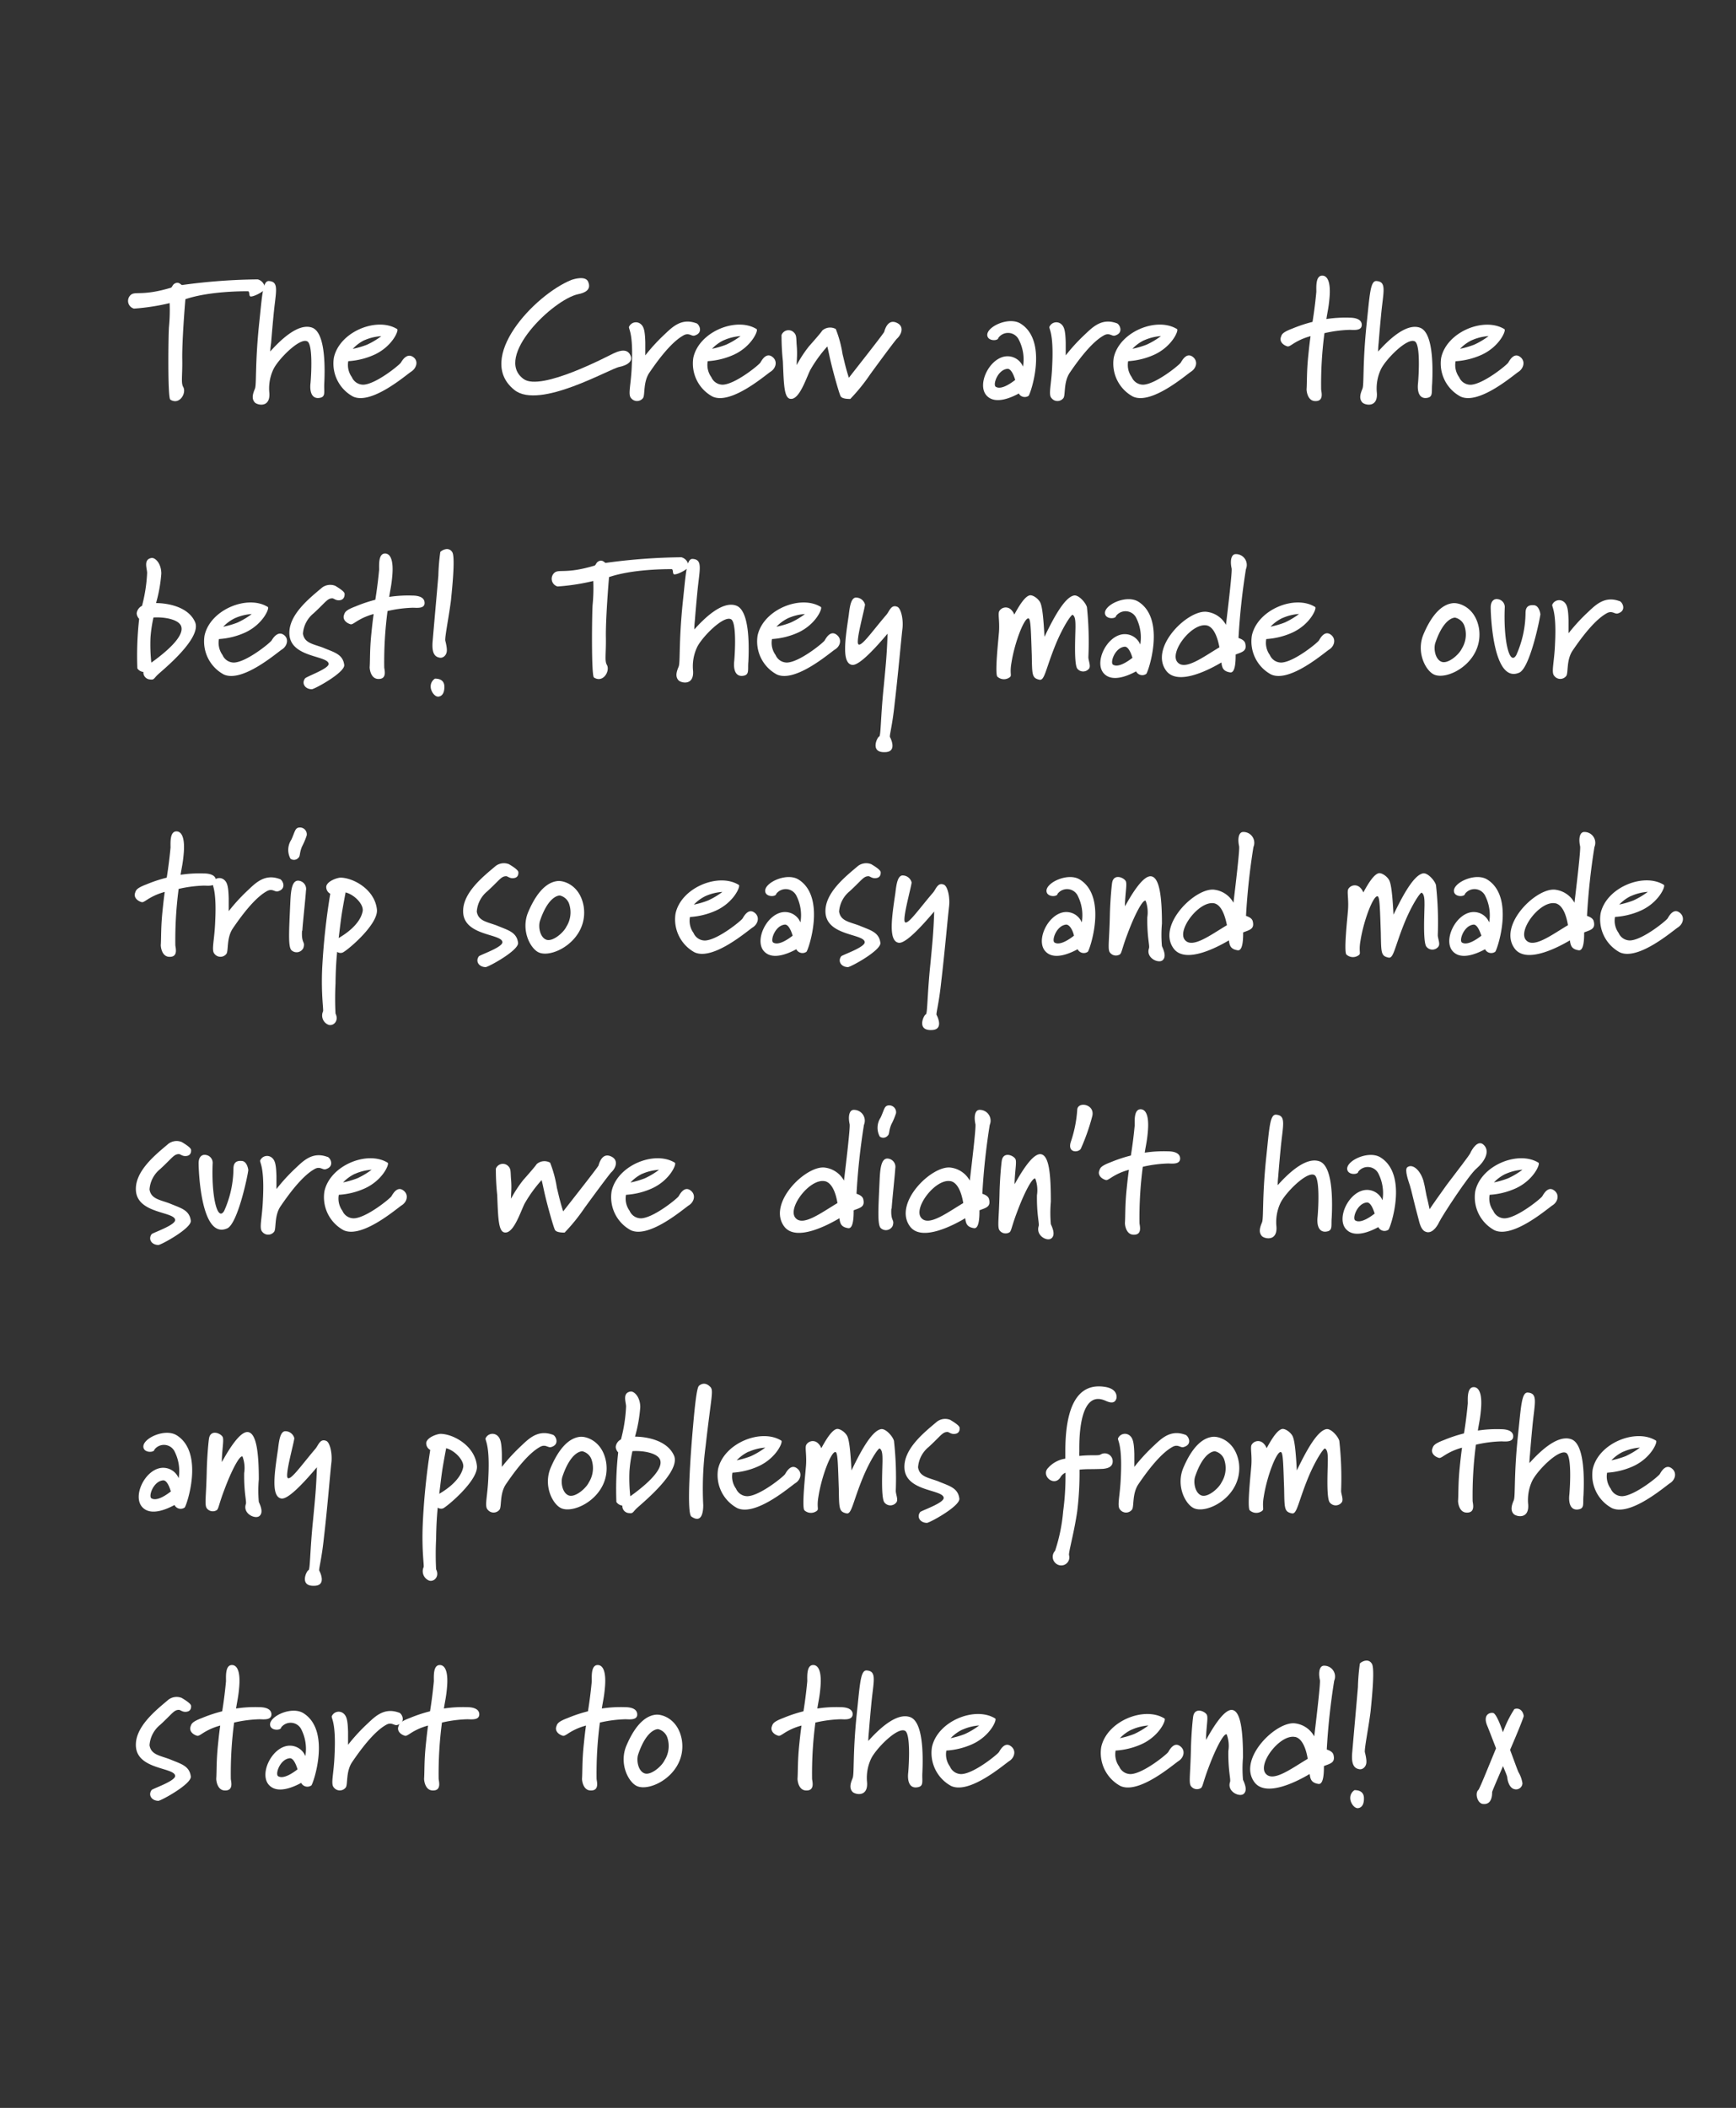 <svg id="Layer_1" data-name="Layer 1" xmlns="http://www.w3.org/2000/svg" viewBox="0 0 231.28 280.67"><rect x="0" y="0" width="231.28" height="280.67" fill="#333333" stroke="none"/><defs><style>.cls-1{fill:#fff;}</style></defs><title>HomePage_Quote_AboveAwesomeUnleashedCrewArtboard 1</title><path class="cls-1" d="M33.42,39.48c-.33,0-.09-.73-.42-.7-.75,0-5.17,0-8.3,1.06-.09,1-.46,5.72-.42,8s-.2,3.17.15,3.72c.42.84-.55,2.42-1.74,1.65-.37-.24-.26-8.65-.18-9.66a22.78,22.78,0,0,0,.09-3.19,28.85,28.85,0,0,1-4.75.73,1.06,1.06,0,0,1-.37-1.87c.62-.44,1.56.2,5.26-.9.26-.07.2-.53.79-.66.4-.07.64.33.73.29a78.9,78.9,0,0,1,10.08-.75,1.28,1.28,0,0,1,.95,1.23C35.29,38.73,33.94,39.48,33.42,39.48Z"/><path class="cls-1" d="M42.37,53c-1,0-1.1-1.17-1-2,.11-1.28.31-5.13-.42-5.54-1-.57-3.94,2.42-4.55,3.76a6,6,0,0,0-.53,2.95c.24,2.16-1.52,1.8-1.91,1.43-.51-.53-.24-1.25,0-1.83s0-3.17.55-8.54c.42-3.89.48-5.83,1.3-5.81,1.45.09.92,1.39.62,4.69-.11,1.14-.22,2.4-.31,3.56A11.27,11.27,0,0,0,36,46.8c1.17-1.3,3.67-3.87,5.59-3.17,1.67.62,1.74,4.77,1.61,7.46C43.14,52.28,43.47,52.94,42.37,53Z"/><path class="cls-1" d="M54.82,49.46c-.57.33-5.28,4.51-7.79,3.34a5,5,0,0,1-2.55-5.17c.75-3.48,5.76-5.48,8.43-3.81.26.15-.64,2.33-3.08,3.43a9.92,9.92,0,0,1-3.43.84,2.76,2.76,0,0,0,.48,2.13,1.64,1.64,0,0,0,1.54,1c1.67-.07,4.82-2.64,5-2.95S54.2,47,55,47.51,55.5,49,54.82,49.46Zm-6.29-4.16A5.37,5.37,0,0,0,47,46.45a11.34,11.34,0,0,0,1.89-.55,10.19,10.19,0,0,0,1.91-1.14A6.57,6.57,0,0,0,48.53,45.31Z"/><path class="cls-1" d="M82.54,48.85c-1.21.18-10.67,5.74-14,3.08-5.3-4.2,2.68-12.67,7.57-14.65.35-.13,1.89-.59,2.24.22.51,1.14-.55,1.52-1.32,1.67-3.34.7-11.29,8.38-7.28,11.29,2.33,1.72,11.46-3.17,12-3.41.4-.18,1.69-.81,2.2.18C84.65,48.47,82.54,48.85,82.54,48.85Z"/><path class="cls-1" d="M92.5,44.69c-.42.09-.75-.46-1.5,0-1.36.77-2.95,2.66-4.53,5-.81,1.28-.51,2.93-.81,3.32a1,1,0,0,1-1.58,0c-.46-.48,0-1.76.09-4.33.24-4.75-.57-4.91-.33-5.24a1,1,0,0,1,1.58-.24c.37.35.51.9.55,2.4,0,.79,0,1.21,0,1.72a24.69,24.69,0,0,1,2.38-2.62c1.08-1,2.31-2.42,4.38-1.67C93.12,43.08,93.8,44.34,92.5,44.69Z"/><path class="cls-1" d="M102.71,49.46c-.57.33-5.28,4.51-7.79,3.34a5,5,0,0,1-2.55-5.17c.75-3.48,5.76-5.48,8.43-3.81.26.15-.64,2.33-3.08,3.43a9.92,9.92,0,0,1-3.43.84,2.76,2.76,0,0,0,.48,2.13,1.64,1.64,0,0,0,1.54,1c1.67-.07,4.82-2.64,5-2.95s.75-1.34,1.54-.79S103.39,49,102.71,49.46Zm-6.29-4.16a5.37,5.37,0,0,0-1.56,1.14,11.34,11.34,0,0,0,1.89-.55,10.19,10.19,0,0,0,1.91-1.14A6.57,6.57,0,0,0,96.42,45.31Z"/><path class="cls-1" d="M119.48,45.11c-.18.18-1.69,2.18-3.56,4.75a24.6,24.6,0,0,1-2.64,3.26c-.26,0-1.08,0-1.28-.35s-1-3.21-1.36-4.77c-.13-.55-.26-1.23-.42-1.87a17.82,17.82,0,0,0-2.29,3.17c-.57,1.19-1.43,3.85-2.55,3.81-.92,0-.95-1.8-1.08-5a32.75,32.75,0,0,1-.18-3.5,1,1,0,0,1,1.54-.44c.51.42.4.77.48,1.8.11,1.28,0,1.78,0,2.64a16.49,16.49,0,0,1,1.63-2.49c.84-.95,1.61-1.83,1.78-2.11a1.57,1.57,0,0,1,1.8-.2,15.73,15.73,0,0,1,.9,3.34c.24.95.37,1.67.84,3.15,1.17-1.5,4.66-5.92,4.71-6.12.13-.46.55-1.74,1.69-1.19C120.47,43.44,120.16,44.49,119.48,45.11Z"/><path class="cls-1" d="M135.89,52.61a.78.78,0,0,1-.15-.22c-.88.48-3.1,1.54-4.27.31-1.36-1.41.26-4.91,2.44-5.24a2.23,2.23,0,0,1,2.38,1.36,5.74,5.74,0,0,0-.59-3.65A1.59,1.59,0,0,0,133,45c0,.4-1.41.48-1.47-.37-.07-1.14,2.88-2.51,4.44-1.54,3.76,2.35,1.28,9.48,1.06,9.62A.92.92,0,0,1,135.89,52.61Zm-1.67-3.5c-1.32.11-2,2.18-1.54,2.4.75.44,2.09-.55,2.57-.92C135.12,50.13,134.74,49.07,134.21,49.11Z"/><path class="cls-1" d="M148.51,44.69c-.42.09-.75-.46-1.5,0-1.36.77-2.95,2.66-4.53,5-.81,1.28-.51,2.93-.81,3.32a1,1,0,0,1-1.58,0c-.46-.48,0-1.76.09-4.33.24-4.75-.57-4.91-.33-5.24a1,1,0,0,1,1.58-.24c.37.35.51.9.55,2.4,0,.79,0,1.21,0,1.72a24.69,24.69,0,0,1,2.38-2.62c1.08-1,2.31-2.42,4.38-1.67C149.13,43.08,149.81,44.34,148.51,44.69Z"/><path class="cls-1" d="M158.72,49.46c-.57.33-5.28,4.51-7.79,3.34a5,5,0,0,1-2.55-5.17c.75-3.48,5.76-5.48,8.43-3.81.26.15-.64,2.33-3.08,3.43a9.92,9.92,0,0,1-3.43.84,2.76,2.76,0,0,0,.48,2.13,1.64,1.64,0,0,0,1.54,1c1.67-.07,4.82-2.64,5-2.95s.75-1.34,1.54-.79S159.4,49,158.72,49.46Zm-6.29-4.16a5.37,5.37,0,0,0-1.56,1.14,11.34,11.34,0,0,0,1.89-.55,10.19,10.19,0,0,0,1.91-1.14A6.57,6.57,0,0,0,152.43,45.31Z"/><path class="cls-1" d="M179.82,43.92a16.93,16.93,0,0,0-3.37.44,51.79,51.79,0,0,0-.44,7.48c0,.29.46,1.65-.86,1.56-.92-.07-1.08-1.25-1.08-1.56.07-1,0-2.35.24-4.62.13-1.3.2-1.8.29-2.46a8.34,8.34,0,0,0-1.34.48c-1.1.51-1.43.95-1.74.88-.62-.18-1.06-.66-.88-1.21.13-.37.15-.64,1.56-1.17a18.88,18.88,0,0,1,2.66-.88c.09-.53.33-2.07.51-4,0-.64-.11-2.16.79-2.16.62,0,1.19.7.95,3.12-.11,1.19-.24,1.61-.4,2.66a16.62,16.62,0,0,1,3.1-.18c.59,0,1.54.13,1.61.88C181.49,44.1,180.32,43.92,179.82,43.92Z"/><path class="cls-1" d="M189.92,53c-1,0-1.1-1.17-1-2,.11-1.28.31-5.13-.42-5.54-1-.57-3.94,2.42-4.55,3.76a6,6,0,0,0-.53,2.95c.24,2.16-1.52,1.8-1.91,1.43-.51-.53-.24-1.25,0-1.83s0-3.17.55-8.54c.42-3.89.48-5.83,1.3-5.81,1.45.09.92,1.39.62,4.69-.11,1.14-.22,2.4-.31,3.56a11.27,11.27,0,0,0-.07,1.14c1.17-1.3,3.67-3.87,5.59-3.17,1.67.62,1.74,4.77,1.61,7.46C190.69,52.28,191,52.94,189.92,53Z"/><path class="cls-1" d="M202.37,49.46c-.57.33-5.28,4.51-7.79,3.34A5,5,0,0,1,192,47.64c.75-3.48,5.76-5.48,8.43-3.81.26.15-.64,2.33-3.08,3.43a9.92,9.92,0,0,1-3.43.84,2.76,2.76,0,0,0,.48,2.13,1.64,1.64,0,0,0,1.54,1c1.67-.07,4.82-2.64,5-2.95s.75-1.34,1.54-.79S203,49,202.37,49.46Zm-6.29-4.16a5.37,5.37,0,0,0-1.56,1.14,11.34,11.34,0,0,0,1.89-.55,10.19,10.19,0,0,0,1.91-1.14A6.57,6.57,0,0,0,196.07,45.31Z"/><path class="cls-1" d="M21,89.85c-.51.48-.46.7-1,.62a.94.94,0,0,1-.9-1A1.09,1.09,0,0,1,18.3,89a44,44,0,0,1,.24-6.6,1.18,1.18,0,0,1-.33-.73,1.27,1.27,0,0,1,.71-1,20.54,20.54,0,0,0,.68-4.38c0-.59-.55-1.85.64-2,.51,0,1.25.79,1.25,2.09a19.59,19.59,0,0,1-.7,3.92c1.14,0,4.2.31,5.19,2.51S21.45,89.39,21,89.85Zm-.55-7.64a17.9,17.9,0,0,0-.4,2.68,22.21,22.21,0,0,0,.11,3.34c1.23-.88,4.64-3.43,3.94-4.93C23.69,82.44,21.82,82.13,20.46,82.22Z"/><path class="cls-1" d="M37.59,86.46c-.57.33-5.28,4.51-7.79,3.34a5,5,0,0,1-2.55-5.17c.75-3.48,5.76-5.48,8.43-3.81.26.15-.64,2.33-3.08,3.43a9.92,9.92,0,0,1-3.43.84,2.76,2.76,0,0,0,.48,2.13,1.64,1.64,0,0,0,1.54,1c1.67-.07,4.82-2.64,5-2.95S37,84,37.77,84.51,38.28,86,37.59,86.46ZM31.3,82.31a5.37,5.37,0,0,0-1.56,1.14,11.34,11.34,0,0,0,1.89-.55,10.19,10.19,0,0,0,1.91-1.14A6.57,6.57,0,0,0,31.3,82.31Z"/><path class="cls-1" d="M45.12,79.93c-.42,0-.66-.26-.84-.26-.68,0-.88.51-2.51,2a3.84,3.84,0,0,0-1.41,2.71c.2,1.25,1.34,1.36,2.66,1.85,1.47.62,2.66.86,2.84,2.31.11,1-3.89,3.19-4.31,3.23-.92,0-1.41-.79-.9-1.45C41,90,43.91,89,43.78,88.36c-.18-1.08-4.88-.81-5.21-3.74-.29-2.68,2.71-5,4.31-6.36A1.81,1.81,0,0,1,44.66,78c.33.2,1.23.73,1.25,1.06S45.82,79.93,45.12,79.93Z"/><path class="cls-1" d="M55,80.92a16.93,16.93,0,0,0-3.37.44,51.79,51.79,0,0,0-.44,7.48c0,.29.46,1.65-.86,1.56-.92-.07-1.08-1.25-1.08-1.56.07-1,0-2.35.24-4.62.13-1.3.2-1.8.29-2.46a8.34,8.34,0,0,0-1.34.48c-1.1.51-1.43.95-1.74.88-.62-.18-1.06-.66-.88-1.21.13-.37.15-.64,1.56-1.17A18.88,18.88,0,0,1,50,79.86c.09-.53.33-2.07.51-4,0-.64-.11-2.16.79-2.16.62,0,1.19.7.95,3.12-.11,1.19-.24,1.61-.4,2.66a16.62,16.62,0,0,1,3.1-.18c.59,0,1.54.13,1.61.88C56.67,81.1,55.5,80.92,55,80.92Z"/><path class="cls-1" d="M58.38,92.76c-.53,0-1-.79-1-1.3a1.21,1.21,0,0,1,.57-1.1c1,0,1.23.55,1.25,1S59.15,92.69,58.38,92.76Zm1.72-13c-.24,2.07-.88,5.17-.77,5.57s.22,1,.2,1.28c0,.62-.51,1.08-1,.95-.7-.13-1-.75-.9-2.09.31-3.63.46-5.19.77-8.82a27.64,27.64,0,0,1,.26-3.15c.22-.26,1.12-.73,1.58,0C60.58,73.95,60.43,76.54,60.1,79.73Z"/><path class="cls-1" d="M89.86,76.48c-.33,0-.09-.73-.42-.7-.75,0-5.17,0-8.3,1.06-.09,1-.46,5.72-.42,8s-.2,3.17.15,3.72c.42.84-.55,2.42-1.74,1.65-.37-.24-.26-8.65-.18-9.66a22.78,22.78,0,0,0,.09-3.19,28.85,28.85,0,0,1-4.75.73,1.06,1.06,0,0,1-.37-1.87c.62-.44,1.56.2,5.26-.9.26-.07.2-.53.79-.66.4-.07.64.33.73.29a78.9,78.9,0,0,1,10.08-.75,1.28,1.28,0,0,1,.95,1.23C91.73,75.73,90.39,76.48,89.86,76.48Z"/><path class="cls-1" d="M98.82,90c-1,0-1.1-1.17-1-2,.11-1.28.31-5.13-.42-5.54-1-.57-3.94,2.42-4.55,3.76a6,6,0,0,0-.53,2.95c.24,2.16-1.52,1.8-1.91,1.43-.51-.53-.24-1.25,0-1.83s0-3.17.55-8.54c.42-3.89.48-5.83,1.3-5.81,1.45.09.92,1.39.62,4.69-.11,1.14-.22,2.4-.31,3.56a11.27,11.27,0,0,0-.07,1.14c1.17-1.3,3.67-3.87,5.59-3.17,1.67.62,1.74,4.77,1.61,7.46C99.59,89.28,99.92,89.94,98.82,90Z"/><path class="cls-1" d="M111.27,86.46c-.57.33-5.28,4.51-7.79,3.34a5,5,0,0,1-2.55-5.17c.75-3.48,5.76-5.48,8.43-3.81.26.15-.64,2.33-3.08,3.43a9.92,9.92,0,0,1-3.43.84,2.76,2.76,0,0,0,.48,2.13,1.64,1.64,0,0,0,1.54,1c1.67-.07,4.82-2.64,5-2.95s.75-1.34,1.54-.79S112,86,111.27,86.46ZM105,82.31a5.37,5.37,0,0,0-1.56,1.14,11.34,11.34,0,0,0,1.89-.55,10.19,10.19,0,0,0,1.91-1.14A6.57,6.57,0,0,0,105,82.31Z"/><path class="cls-1" d="M119.19,93.68c-.31,3-.73,4.29-.62,4.47s1,2-.7,2c-2,.07-1-2-.75-2.07s.18-2.46.62-6.71c.26-2.71.42-4.27.51-7-1.19,1.39-3.7,4.31-4.73,4.16-1.41-.22-.92-3.41-.44-6.65.15-1.32.33-2.18.88-2.31a1.24,1.24,0,0,1,1.28.92c0,.48-1.28,4.93-.88,5.3s1.92-1.83,3.72-3.92c.42-.48.62-1.41,1.45-1.08.53.2.84,1.76.7,2.9S119.63,90,119.19,93.68Z"/><path class="cls-1" d="M143.5,89c-.42-.73-.24-4.16-.22-5.46,0-.73,0-1.45-.37-1.67-.15-.11-1.25,1.47-2.27,3.94-1.36,3.34-1.47,4.88-2.18,4.69-1-.22-.95-.7-1-3.28-.11-3.08-.13-4.71-.4-4.86-.51-.31-1.85,3-2.31,5.9-.29,1.65.18,1.69-.35,2a1.28,1.28,0,0,1-1.54-.18c-.33-.55.15-4.86.2-5.59.18-1.65-.15-2.75.07-3.12a1,1,0,0,1,1.56-.2,1.73,1.73,0,0,1,.44.66c.55-1,1.41-2.51,2.13-2.57.44,0,1.08.48,1.32.95s.42,1.69.57,4.58c.92-1.89,2.57-5.26,3.94-5.5.59-.11,1.54.92,1.72,1.56A44.79,44.79,0,0,1,145,87.5c0,.46.33,1.12.11,1.5A1,1,0,0,1,143.5,89Z"/><path class="cls-1" d="M151.51,89.61a.78.78,0,0,1-.15-.22c-.88.48-3.1,1.54-4.27.31-1.36-1.41.26-4.91,2.44-5.24a2.23,2.23,0,0,1,2.38,1.36,5.74,5.74,0,0,0-.59-3.65,1.59,1.59,0,0,0-2.64-.15c0,.4-1.41.48-1.47-.37-.07-1.14,2.88-2.51,4.44-1.54,3.76,2.35,1.28,9.48,1.06,9.62A.92.92,0,0,1,151.51,89.61Zm-1.67-3.5c-1.32.11-2,2.18-1.54,2.4.75.44,2.09-.55,2.57-.92C150.74,87.13,150.36,86.07,149.83,86.11Z"/><path class="cls-1" d="M165,84.95c.33.11.81.31.9.73.24,1-.35,1.12-1.28,1.47,0,.7,0,2.49-.73,2.38-1-.15-1.08-.7-1.17-1.32-1.36.81-5.76,3.21-7.35,1.1-2.33-3.12,3-8.29,5.5-7.83a3.37,3.37,0,0,1,2.46,1.72c.26-2.18.86-7.17.75-7.53-.24-1.12,0-1.91.57-1.89a1.44,1.44,0,0,1,1.34,2A88.8,88.8,0,0,0,165,84.95Zm-4.22-1.67c-2-.42-5.08,3.63-3.89,4.91,1,1.12,3.43-.73,5.57-2C162.33,85.54,161.93,83.52,160.75,83.27Z"/><path class="cls-1" d="M177.12,86.46c-.57.33-5.28,4.51-7.79,3.34a5,5,0,0,1-2.55-5.17c.75-3.48,5.76-5.48,8.43-3.81.26.15-.64,2.33-3.08,3.43a9.92,9.92,0,0,1-3.43.84,2.76,2.76,0,0,0,.48,2.13,1.64,1.64,0,0,0,1.54,1c1.67-.07,4.82-2.64,5-2.95s.75-1.34,1.54-.79S177.8,86,177.12,86.46Zm-6.29-4.16a5.37,5.37,0,0,0-1.56,1.14,11.34,11.34,0,0,0,1.89-.55,10.19,10.19,0,0,0,1.91-1.14A6.57,6.57,0,0,0,170.82,82.31Z"/><path class="cls-1" d="M191,89.79c-1.12-.57-2.35-3-1.34-5.37,1.28-3,2.71-4,3.94-4.11.92-.07,3,.66,3.45,3.43C197.66,88.16,192.8,90.71,191,89.79Zm2.88-7.55s-1.47-.15-2.66,3.37c-.26.79,0,2.2.84,2.51s2.29-.92,2.68-1.74a3.55,3.55,0,0,0,.33-3.12A1.73,1.73,0,0,0,193.86,82.24Z"/><path class="cls-1" d="M202.39,89.57c-3.5,1.5-3.79-7.83-3.79-8.69s.46-1.19.95-1.1a1.06,1.06,0,0,1,.92,1.17c-.18,4.44.66,7.79,1.54,6.27a14,14,0,0,0,1.23-5.54c0-.48.07-1.17,1.06-1.1.79,0,.92,1.21.92,1.21C205.12,82.59,203.8,89,202.39,89.57Z"/><path class="cls-1" d="M215.5,81.69c-.42.09-.75-.46-1.5,0-1.36.77-2.95,2.66-4.53,5-.81,1.28-.51,2.93-.81,3.32a1,1,0,0,1-1.58,0c-.46-.48,0-1.76.09-4.33.24-4.75-.57-4.91-.33-5.24a1,1,0,0,1,1.58-.24c.37.35.51.9.55,2.4,0,.79,0,1.21,0,1.72a24.69,24.69,0,0,1,2.38-2.62c1.08-1,2.31-2.42,4.38-1.67C216.12,80.08,216.8,81.34,215.5,81.69Z"/><path class="cls-1" d="M27.17,117.92a16.93,16.93,0,0,0-3.37.44,51.79,51.79,0,0,0-.44,7.48c0,.29.46,1.65-.86,1.56-.92-.07-1.08-1.25-1.08-1.56.07-1,0-2.35.24-4.62.13-1.3.2-1.8.29-2.46a8.34,8.34,0,0,0-1.34.48c-1.1.51-1.43.95-1.74.88-.62-.18-1.06-.66-.88-1.21.13-.37.15-.64,1.56-1.17a18.88,18.88,0,0,1,2.66-.88c.09-.53.33-2.07.51-4,0-.64-.11-2.16.79-2.16.62,0,1.19.7.95,3.12-.11,1.19-.24,1.61-.4,2.66a16.62,16.62,0,0,1,3.1-.18c.59,0,1.54.13,1.61.88C28.84,118.1,27.67,117.92,27.17,117.92Z"/><path class="cls-1" d="M37,118.69c-.42.09-.75-.46-1.5,0-1.36.77-2.95,2.66-4.53,5-.81,1.28-.51,2.93-.81,3.32a1,1,0,0,1-1.58,0c-.46-.48,0-1.76.09-4.33.24-4.75-.57-4.91-.33-5.24a1,1,0,0,1,1.58-.24c.37.35.51.9.55,2.4,0,.79,0,1.21,0,1.72a24.69,24.69,0,0,1,2.38-2.62c1.08-1,2.31-2.42,4.38-1.67C37.62,117.08,38.3,118.34,37,118.69Z"/><path class="cls-1" d="M40.24,112.71c-.37.88-.22,1.28-.48,1.5a.78.78,0,0,1-1.06.13,2.46,2.46,0,0,1,.11-2.53c.53-1.14.48-1.63,1.17-1.63a.91.91,0,0,1,.88,1.06A9.42,9.42,0,0,1,40.24,112.71Zm0,11.22c-.11,1.78.46,1.36.18,2.29a1,1,0,0,1-1.56.33c-.51-.4-.35-2.62-.18-6.47.07-1.39.18-2.77,1-2.82a1.11,1.11,0,0,1,1.08,1.34C40.74,119.22,40.32,123.07,40.28,123.93Z"/><path class="cls-1" d="M45.6,126.85a.76.76,0,0,1-.68-.11c-.09.81-.2,2.29-.22,4.22a39.1,39.1,0,0,0,0,4c.48.95-.26,1.69-.92,1.5a1.33,1.33,0,0,1-.75-1.78c.11-.15-.26-2.07-.11-5.7A89.61,89.61,0,0,1,44,119a1,1,0,0,1-.53-1c.18-.73,1.52-1.14,1.89-1.14,1.65,0,4.6,1.54,4.86,4.29C50.36,123.2,46,126.79,45.6,126.85Zm.44-8c-.11.55-.33,1.74-.48,2.66s-.33,2.51-.44,3.39c.95-.55,2.84-1.83,3.19-3.54C48.51,120.45,47.21,119.09,46,118.82Z"/><path class="cls-1" d="M68.28,116.93c-.42,0-.66-.26-.84-.26-.68,0-.88.51-2.51,2a3.84,3.84,0,0,0-1.41,2.71c.2,1.25,1.34,1.36,2.66,1.85,1.47.62,2.66.86,2.84,2.31.11,1-3.89,3.19-4.31,3.23-.92,0-1.41-.79-.9-1.45.31-.24,3.26-1.23,3.12-1.91-.18-1.08-4.88-.81-5.21-3.74-.29-2.68,2.71-5,4.31-6.36a1.81,1.81,0,0,1,1.78-.24c.33.2,1.23.73,1.25,1.06S69,116.93,68.28,116.93Z"/><path class="cls-1" d="M71.72,126.79c-1.12-.57-2.35-3-1.34-5.37,1.28-3,2.71-4,3.94-4.11.92-.07,3,.66,3.45,3.43C78.4,125.16,73.54,127.71,71.72,126.79Zm2.88-7.55s-1.47-.15-2.66,3.37c-.26.79,0,2.2.84,2.51s2.29-.92,2.68-1.74a3.55,3.55,0,0,0,.33-3.12A1.73,1.73,0,0,0,74.6,119.24Z"/><path class="cls-1" d="M100.32,123.46c-.57.33-5.28,4.51-7.79,3.34A5,5,0,0,1,90,121.64c.75-3.48,5.76-5.48,8.43-3.81.26.15-.64,2.33-3.08,3.43a9.92,9.92,0,0,1-3.43.84,2.76,2.76,0,0,0,.48,2.13,1.64,1.64,0,0,0,1.54,1c1.67-.07,4.82-2.64,5-2.95s.75-1.34,1.54-.79S101,123,100.32,123.46ZM94,119.31a5.37,5.37,0,0,0-1.56,1.14,11.34,11.34,0,0,0,1.89-.55,10.19,10.19,0,0,0,1.91-1.14A6.57,6.57,0,0,0,94,119.31Z"/><path class="cls-1" d="M106.24,126.61a.78.78,0,0,1-.15-.22c-.88.48-3.1,1.54-4.27.31-1.36-1.41.26-4.91,2.44-5.24a2.23,2.23,0,0,1,2.38,1.36,5.74,5.74,0,0,0-.59-3.65,1.59,1.59,0,0,0-2.64-.15c0,.4-1.41.48-1.47-.37-.07-1.14,2.88-2.51,4.44-1.54,3.76,2.35,1.28,9.48,1.06,9.62A.92.92,0,0,1,106.24,126.61Zm-1.67-3.5c-1.32.11-2,2.18-1.54,2.4.75.44,2.09-.55,2.57-.92C105.47,124.13,105.09,123.07,104.56,123.11Z"/><path class="cls-1" d="M116.55,116.93c-.42,0-.66-.26-.84-.26-.68,0-.88.51-2.51,2a3.84,3.84,0,0,0-1.41,2.71c.2,1.25,1.34,1.36,2.66,1.85,1.47.62,2.66.86,2.84,2.31.11,1-3.89,3.19-4.31,3.23-.92,0-1.41-.79-.9-1.45.31-.24,3.26-1.23,3.12-1.91-.18-1.08-4.88-.81-5.21-3.74-.29-2.68,2.71-5,4.31-6.36a1.81,1.81,0,0,1,1.78-.24c.33.2,1.23.73,1.25,1.06S117.26,116.93,116.55,116.93Z"/><path class="cls-1" d="M125.4,130.68c-.31,3-.73,4.29-.62,4.47s1,2-.7,2c-2,.07-1-2-.75-2.07s.18-2.46.62-6.71c.26-2.71.42-4.27.51-7-1.19,1.39-3.7,4.31-4.73,4.16-1.41-.22-.92-3.41-.44-6.65.15-1.32.33-2.18.88-2.31a1.24,1.24,0,0,1,1.28.92c0,.48-1.28,4.93-.88,5.3s1.92-1.83,3.72-3.92c.42-.48.62-1.41,1.45-1.08.53.2.84,1.76.7,2.9S125.84,127,125.4,130.68Z"/><path class="cls-1" d="M143.72,126.61a.78.78,0,0,1-.15-.22c-.88.48-3.1,1.54-4.27.31-1.36-1.41.26-4.91,2.44-5.24a2.23,2.23,0,0,1,2.38,1.36,5.74,5.74,0,0,0-.59-3.65,1.59,1.59,0,0,0-2.64-.15c0,.4-1.41.48-1.47-.37-.07-1.14,2.88-2.51,4.44-1.54,3.76,2.35,1.28,9.48,1.06,9.62A.92.92,0,0,1,143.72,126.61Zm-1.67-3.5c-1.32.11-2,2.18-1.54,2.4.75.44,2.09-.55,2.57-.92C143,124.13,142.58,123.07,142,123.11Z"/><path class="cls-1" d="M153.07,126.28c.13-.35-.26-1.45-.22-4.14a4.39,4.39,0,0,0-.22-2.2c-.35-.24-1.45,1.8-2.42,4.42-.73,1.91-.75,2.49-1,2.71a1,1,0,0,1-1.34-.24c-.33-.46-.07-1.52,0-5.26.07-2.09.24-3.7.29-4,.18-1.23,1.43-.79,1.78-.31.26.33,0,1.34-.07,3.17a1.1,1.1,0,0,1,0,.26c.9-1.63,2.46-4.22,3.54-4s1.39,2.79,1.39,6.29a17.09,17.09,0,0,0,0,3c.26.57.62,1.45.07,1.89S152.65,127.56,153.07,126.28Z"/><path class="cls-1" d="M166,121.95c.33.11.81.31.9.73.24,1-.35,1.12-1.28,1.47,0,.7,0,2.49-.73,2.38-1-.15-1.08-.7-1.17-1.32-1.36.81-5.76,3.21-7.35,1.1-2.33-3.12,3-8.29,5.5-7.83a3.37,3.37,0,0,1,2.46,1.72c.26-2.18.86-7.17.75-7.53-.24-1.12,0-1.91.57-1.89a1.44,1.44,0,0,1,1.34,2A88.8,88.8,0,0,0,166,121.95Zm-4.22-1.67c-2-.42-5.08,3.63-3.89,4.91,1,1.12,3.43-.73,5.57-2C163.32,122.54,162.92,120.52,161.74,120.27Z"/><path class="cls-1" d="M190,126c-.42-.73-.24-4.16-.22-5.46,0-.73,0-1.45-.37-1.67-.15-.11-1.25,1.47-2.27,3.94-1.36,3.34-1.47,4.88-2.18,4.69-1-.22-.95-.7-1-3.28-.11-3.08-.13-4.71-.4-4.86-.51-.31-1.85,3-2.31,5.9-.29,1.65.18,1.69-.35,2a1.28,1.28,0,0,1-1.54-.18c-.33-.55.15-4.86.2-5.59.18-1.65-.15-2.75.07-3.12a1,1,0,0,1,1.56-.2,1.73,1.73,0,0,1,.44.66c.55-1,1.41-2.51,2.13-2.57.44,0,1.08.48,1.32.95s.42,1.69.57,4.58c.92-1.89,2.57-5.26,3.94-5.5.59-.11,1.54.92,1.72,1.56a44.79,44.79,0,0,1,.24,6.65c0,.46.33,1.12.11,1.5A1,1,0,0,1,190,126Z"/><path class="cls-1" d="M198,126.61a.78.78,0,0,1-.15-.22c-.88.48-3.1,1.54-4.27.31-1.36-1.41.26-4.91,2.44-5.24a2.23,2.23,0,0,1,2.38,1.36,5.74,5.74,0,0,0-.59-3.65,1.59,1.59,0,0,0-2.64-.15c0,.4-1.41.48-1.47-.37-.07-1.14,2.88-2.51,4.44-1.54,3.76,2.35,1.28,9.48,1.06,9.62A.92.92,0,0,1,198,126.61Zm-1.67-3.5c-1.32.11-2,2.18-1.54,2.4.75.44,2.09-.55,2.57-.92C197.2,124.13,196.83,123.07,196.3,123.11Z"/><path class="cls-1" d="M211.43,121.95c.33.11.81.31.9.73.24,1-.35,1.12-1.28,1.47,0,.7,0,2.49-.73,2.38-1-.15-1.08-.7-1.17-1.32-1.36.81-5.77,3.21-7.35,1.1-2.33-3.12,3-8.29,5.5-7.83a3.37,3.37,0,0,1,2.46,1.72c.26-2.18.86-7.17.75-7.53-.24-1.12,0-1.91.57-1.89a1.44,1.44,0,0,1,1.34,2A88.8,88.8,0,0,0,211.43,121.95Zm-4.22-1.67c-2-.42-5.08,3.63-3.89,4.91,1,1.12,3.43-.73,5.57-2C208.79,122.54,208.4,120.52,207.21,120.27Z"/><path class="cls-1" d="M223.58,123.46c-.57.33-5.28,4.51-7.79,3.34a5,5,0,0,1-2.55-5.17c.75-3.48,5.76-5.48,8.43-3.81.26.15-.64,2.33-3.08,3.43a9.92,9.92,0,0,1-3.43.84,2.76,2.76,0,0,0,.48,2.13,1.64,1.64,0,0,0,1.54,1c1.67-.07,4.82-2.64,5-2.95s.75-1.34,1.54-.79S224.26,123,223.58,123.46Zm-6.29-4.16a5.37,5.37,0,0,0-1.56,1.14,11.34,11.34,0,0,0,1.89-.55,10.19,10.19,0,0,0,1.91-1.14A6.57,6.57,0,0,0,217.29,119.31Z"/><path class="cls-1" d="M24.68,153.93c-.42,0-.66-.26-.84-.26-.68,0-.88.51-2.51,2a3.84,3.84,0,0,0-1.41,2.71c.2,1.25,1.34,1.36,2.66,1.85,1.47.62,2.66.86,2.84,2.31.11,1-3.89,3.19-4.31,3.23-.92,0-1.41-.79-.9-1.45.31-.24,3.26-1.23,3.12-1.92-.18-1.08-4.88-.81-5.21-3.74-.29-2.68,2.71-5,4.31-6.36a1.81,1.81,0,0,1,1.78-.24c.33.2,1.23.73,1.25,1.06S25.38,153.93,24.68,153.93Z"/><path class="cls-1" d="M30.25,163.57c-3.5,1.5-3.79-7.83-3.79-8.69s.46-1.19.95-1.1a1.06,1.06,0,0,1,.92,1.17c-.18,4.45.66,7.79,1.54,6.27a14,14,0,0,0,1.23-5.54c0-.48.07-1.17,1.06-1.1.79,0,.92,1.21.92,1.21C33,156.59,31.65,163,30.25,163.57Z"/><path class="cls-1" d="M43.36,155.69c-.42.09-.75-.46-1.5,0-1.36.77-2.95,2.66-4.53,5-.81,1.28-.51,2.93-.81,3.32a1,1,0,0,1-1.58,0c-.46-.48,0-1.76.09-4.33.24-4.75-.57-4.91-.33-5.24a1,1,0,0,1,1.58-.24c.37.35.51.9.55,2.4,0,.79,0,1.21,0,1.72a24.74,24.74,0,0,1,2.38-2.62c1.08-1,2.31-2.42,4.38-1.67C44,154.08,44.66,155.34,43.36,155.69Z"/><path class="cls-1" d="M53.56,160.46c-.57.33-5.28,4.51-7.79,3.34a5,5,0,0,1-2.55-5.17c.75-3.48,5.76-5.48,8.43-3.81.26.15-.64,2.33-3.08,3.43a9.92,9.92,0,0,1-3.43.84,2.76,2.76,0,0,0,.48,2.13,1.64,1.64,0,0,0,1.54,1c1.67-.07,4.82-2.64,5-2.95s.75-1.34,1.54-.79S54.25,160,53.56,160.46Zm-6.29-4.16a5.37,5.37,0,0,0-1.56,1.14,11.38,11.38,0,0,0,1.89-.55,10.21,10.21,0,0,0,1.91-1.14A6.58,6.58,0,0,0,47.27,156.31Z"/><path class="cls-1" d="M81.42,156.11c-.18.18-1.69,2.18-3.56,4.75a24.56,24.56,0,0,1-2.64,3.26c-.26,0-1.08,0-1.28-.35s-1-3.21-1.36-4.77c-.13-.55-.26-1.23-.42-1.87a17.81,17.81,0,0,0-2.29,3.17c-.57,1.19-1.43,3.85-2.55,3.81-.92,0-.95-1.8-1.08-5a32.75,32.75,0,0,1-.18-3.5,1,1,0,0,1,1.54-.44c.51.42.4.77.48,1.8.11,1.28,0,1.78,0,2.64a16.44,16.44,0,0,1,1.63-2.49c.84-.95,1.61-1.83,1.78-2.11a1.56,1.56,0,0,1,1.8-.2,15.71,15.71,0,0,1,.9,3.34c.24.95.37,1.67.84,3.15,1.17-1.5,4.66-5.92,4.71-6.12.13-.46.55-1.74,1.69-1.19C82.41,154.44,82.1,155.49,81.42,156.11Z"/><path class="cls-1" d="M91.82,160.46c-.57.33-5.28,4.51-7.79,3.34a5,5,0,0,1-2.55-5.17c.75-3.48,5.76-5.48,8.43-3.81.26.15-.64,2.33-3.08,3.43a9.92,9.92,0,0,1-3.43.84,2.76,2.76,0,0,0,.48,2.13,1.64,1.64,0,0,0,1.54,1c1.67-.07,4.82-2.64,5-2.95s.75-1.34,1.54-.79S92.5,160,91.82,160.46Zm-6.29-4.16A5.37,5.37,0,0,0,84,157.45a11.38,11.38,0,0,0,1.89-.55,10.21,10.21,0,0,0,1.91-1.14A6.58,6.58,0,0,0,85.53,156.31Z"/><path class="cls-1" d="M114.11,158.95c.33.11.81.31.9.73.24,1-.35,1.12-1.28,1.47,0,.7,0,2.49-.73,2.38-1-.15-1.08-.7-1.17-1.32-1.36.81-5.76,3.21-7.35,1.1-2.33-3.12,3-8.29,5.5-7.83a3.37,3.37,0,0,1,2.46,1.72c.26-2.18.86-7.17.75-7.53-.24-1.12,0-1.91.57-1.89a1.44,1.44,0,0,1,1.34,2A88.79,88.79,0,0,0,114.11,158.95Zm-4.22-1.67c-2-.42-5.08,3.63-3.89,4.91,1,1.12,3.43-.73,5.57-2C111.47,159.54,111.07,157.52,109.88,157.27Z"/><path class="cls-1" d="M118.75,149.71c-.37.88-.22,1.28-.48,1.5a.78.78,0,0,1-1.06.13,2.46,2.46,0,0,1,.11-2.53c.53-1.14.48-1.63,1.17-1.63a.91.91,0,0,1,.88,1.06A9.4,9.4,0,0,1,118.75,149.71Zm0,11.22c-.11,1.78.46,1.36.18,2.29a1,1,0,0,1-1.56.33c-.51-.4-.35-2.62-.18-6.47.07-1.39.18-2.77,1-2.82a1.11,1.11,0,0,1,1.08,1.34C119.25,156.22,118.83,160.07,118.79,160.93Z"/><path class="cls-1" d="M130.87,158.95c.33.11.81.31.9.73.24,1-.35,1.12-1.28,1.47,0,.7,0,2.49-.73,2.38-1-.15-1.08-.7-1.17-1.32-1.36.81-5.77,3.21-7.35,1.1-2.33-3.12,3-8.29,5.5-7.83a3.37,3.37,0,0,1,2.46,1.72c.26-2.18.86-7.17.75-7.53-.24-1.12,0-1.91.57-1.89a1.44,1.44,0,0,1,1.34,2A88.79,88.79,0,0,0,130.87,158.95Zm-4.22-1.67c-2-.42-5.08,3.63-3.89,4.91,1,1.12,3.43-.73,5.57-2C128.23,159.54,127.83,157.52,126.65,157.27Z"/><path class="cls-1" d="M138.37,163.28c.13-.35-.26-1.45-.22-4.14a4.39,4.39,0,0,0-.22-2.2c-.35-.24-1.45,1.8-2.42,4.42-.73,1.91-.75,2.49-1,2.71a1,1,0,0,1-1.34-.24c-.33-.46-.07-1.52,0-5.26.07-2.09.24-3.7.29-4,.18-1.23,1.43-.79,1.78-.31.26.33,0,1.34-.07,3.17a1.1,1.1,0,0,1,0,.26c.9-1.63,2.46-4.22,3.54-4S140,156.46,140,160a17.08,17.08,0,0,0,0,3c.26.57.62,1.45.07,1.89S138,164.56,138.37,163.28Z"/><path class="cls-1" d="M144,152.94c-.29.55-1.83.62-1.34-.9a16.62,16.62,0,0,0,.86-4.33c.13-1.08,2.38-.68,2,.9A27.63,27.63,0,0,1,144,152.94Z"/><path class="cls-1" d="M155.62,154.92a16.9,16.9,0,0,0-3.37.44,51.77,51.77,0,0,0-.44,7.48c0,.29.46,1.65-.86,1.56-.92-.07-1.08-1.25-1.08-1.56.07-1,0-2.35.24-4.62.13-1.3.2-1.8.29-2.46a8.35,8.35,0,0,0-1.34.48c-1.1.51-1.43.95-1.74.88-.62-.18-1.06-.66-.88-1.21.13-.37.15-.64,1.56-1.17a18.94,18.94,0,0,1,2.66-.88c.09-.53.33-2.07.51-4,0-.64-.11-2.16.79-2.16.62,0,1.19.7.95,3.12-.11,1.19-.24,1.61-.4,2.66a16.66,16.66,0,0,1,3.1-.18c.59,0,1.54.13,1.61.88C157.29,155.1,156.12,154.92,155.62,154.92Z"/><path class="cls-1" d="M176.54,164c-1,0-1.1-1.17-1-2,.11-1.28.31-5.13-.42-5.54-1-.57-3.94,2.42-4.55,3.76a6,6,0,0,0-.53,2.95c.24,2.16-1.52,1.8-1.91,1.43-.51-.53-.24-1.25,0-1.83s0-3.17.55-8.54c.42-3.89.48-5.83,1.3-5.81,1.45.09.92,1.39.62,4.69-.11,1.14-.22,2.4-.31,3.56a11.27,11.27,0,0,0-.07,1.14c1.17-1.3,3.67-3.87,5.59-3.17,1.67.62,1.74,4.77,1.61,7.46C177.31,163.28,177.64,163.94,176.54,164Z"/><path class="cls-1" d="M183.78,163.61a.78.78,0,0,1-.15-.22c-.88.48-3.1,1.54-4.27.31-1.36-1.41.26-4.91,2.44-5.24a2.23,2.23,0,0,1,2.38,1.36,5.75,5.75,0,0,0-.59-3.65,1.59,1.59,0,0,0-2.64-.15c0,.4-1.41.48-1.47-.37-.07-1.14,2.88-2.51,4.44-1.54,3.76,2.35,1.28,9.48,1.06,9.62A.92.92,0,0,1,183.78,163.61Zm-1.67-3.5c-1.32.11-2,2.18-1.54,2.4.75.44,2.09-.55,2.57-.92C183,161.13,182.63,160.07,182.1,160.11Z"/><path class="cls-1" d="M196.74,155.56c-1,.79-4.64,6.38-5,7.15s-1.08,1.69-1.91,1.25c-.53-.26-.73-1.17-.86-1.69-.55-2-.95-3.87-1.14-4.44s-.73-2.07-.35-2.4c.66-.53,1.72.31,2.16,1.8.29,1.1.24,1.39.62,2.86.07.26.11.57.2.92.48-.73,1.39-2,2.29-3.26,1.34-1.78,3.08-4,3.15-4.25.15-.35,1-1.91,1.83-1S197.68,154.74,196.74,155.56Z"/><path class="cls-1" d="M206.88,160.46c-.57.33-5.28,4.51-7.79,3.34a5,5,0,0,1-2.55-5.17c.75-3.48,5.76-5.48,8.43-3.81.26.15-.64,2.33-3.08,3.43a9.92,9.92,0,0,1-3.43.84,2.76,2.76,0,0,0,.48,2.13,1.64,1.64,0,0,0,1.54,1c1.67-.07,4.82-2.64,5-2.95s.75-1.34,1.54-.79S207.56,160,206.88,160.46Zm-6.29-4.16a5.37,5.37,0,0,0-1.56,1.14,11.38,11.38,0,0,0,1.89-.55,10.21,10.21,0,0,0,1.91-1.14A6.58,6.58,0,0,0,200.59,156.31Z"/><path class="cls-1" d="M23.4,200.61a.78.78,0,0,1-.15-.22c-.88.48-3.1,1.54-4.27.31-1.36-1.41.26-4.91,2.44-5.24a2.23,2.23,0,0,1,2.38,1.36,5.75,5.75,0,0,0-.59-3.65,1.59,1.59,0,0,0-2.64-.15c0,.4-1.41.48-1.47-.37-.07-1.14,2.88-2.51,4.44-1.54,3.76,2.35,1.28,9.48,1.06,9.62A.92.92,0,0,1,23.4,200.61Zm-1.67-3.5c-1.32.11-2,2.18-1.54,2.4.75.44,2.09-.55,2.57-.92C22.63,198.13,22.26,197.07,21.73,197.11Z"/><path class="cls-1" d="M32.75,200.28c.13-.35-.26-1.45-.22-4.14a4.39,4.39,0,0,0-.22-2.2c-.35-.24-1.45,1.8-2.42,4.42-.73,1.91-.75,2.49-1,2.71a1,1,0,0,1-1.34-.24c-.33-.46-.07-1.52,0-5.26.07-2.09.24-3.7.29-4,.18-1.23,1.43-.79,1.78-.31.26.33,0,1.34-.07,3.17a1.1,1.1,0,0,1,0,.26c.9-1.63,2.46-4.22,3.54-4s1.39,2.79,1.39,6.29a17.08,17.08,0,0,0,0,3c.26.57.62,1.45.07,1.89S32.33,201.56,32.75,200.28Z"/><path class="cls-1" d="M43.16,204.68c-.31,3-.73,4.29-.62,4.47s1,2-.7,2c-2,.07-1-2-.75-2.07s.18-2.46.62-6.71c.26-2.71.42-4.27.51-7-1.19,1.39-3.7,4.31-4.73,4.16-1.41-.22-.92-3.41-.44-6.65.15-1.32.33-2.18.88-2.31a1.24,1.24,0,0,1,1.28.92c0,.48-1.28,4.93-.88,5.3S40.23,195,42,192.93c.42-.48.62-1.41,1.45-1.08.53.2.84,1.76.7,2.9S43.6,201,43.16,204.68Z"/><path class="cls-1" d="M59,200.85a.76.76,0,0,1-.68-.11c-.09.81-.2,2.29-.22,4.22a39.08,39.08,0,0,0,0,4c.48.95-.26,1.69-.92,1.5a1.34,1.34,0,0,1-.75-1.78c.11-.15-.26-2.07-.11-5.7a89.61,89.61,0,0,1,1-9.92,1,1,0,0,1-.53-1c.18-.73,1.52-1.14,1.89-1.14,1.65,0,4.6,1.54,4.86,4.29C63.71,197.2,59.33,200.79,59,200.85Zm.44-8c-.11.55-.33,1.74-.48,2.66s-.33,2.51-.44,3.39c.95-.55,2.84-1.83,3.19-3.54C61.86,194.45,60.56,193.09,59.39,192.82Z"/><path class="cls-1" d="M73.39,192.69c-.42.09-.75-.46-1.5,0-1.36.77-2.95,2.66-4.53,5-.81,1.28-.51,2.93-.81,3.32a1,1,0,0,1-1.58,0c-.46-.48,0-1.76.09-4.33.24-4.75-.57-4.91-.33-5.24a1,1,0,0,1,1.58-.24c.37.35.51.9.55,2.4,0,.79,0,1.21,0,1.72a24.74,24.74,0,0,1,2.38-2.62c1.08-1,2.31-2.42,4.38-1.67C74,191.08,74.68,192.34,73.39,192.69Z"/><path class="cls-1" d="M74.71,200.79c-1.12-.57-2.35-3-1.34-5.37,1.28-3,2.71-4,3.94-4.11.92-.07,3,.66,3.45,3.43C81.4,199.16,76.53,201.71,74.71,200.79Zm2.88-7.55s-1.47-.15-2.66,3.37c-.26.79,0,2.2.84,2.51s2.29-.92,2.68-1.74a3.55,3.55,0,0,0,.33-3.12A1.73,1.73,0,0,0,77.59,193.24Z"/><path class="cls-1" d="M84.81,200.85c-.51.48-.46.7-1,.62a.94.94,0,0,1-.9-1,1.1,1.1,0,0,1-.79-.48,44,44,0,0,1,.24-6.6,1.18,1.18,0,0,1-.33-.73,1.26,1.26,0,0,1,.7-1,20.46,20.46,0,0,0,.68-4.38c0-.59-.55-1.85.64-2,.51,0,1.25.79,1.25,2.09a19.6,19.6,0,0,1-.7,3.92c1.14,0,4.2.31,5.19,2.51S85.25,200.39,84.81,200.85Zm-.55-7.64a17.92,17.92,0,0,0-.4,2.68,22.22,22.22,0,0,0,.11,3.34c1.23-.88,4.64-3.43,3.94-4.93C87.49,193.44,85.62,193.13,84.26,193.22Z"/><path class="cls-1" d="M94,192.6a43.35,43.35,0,0,0-.31,7.81c0,.75-.13,2.53-1.58,1.52-.66-.44-.13-8.12.22-12,.26-3,.51-5.17.79-5.41s.86-.55,1.54.18C95.08,185.19,94.75,186,94,192.6Z"/><path class="cls-1" d="M106,197.46c-.57.33-5.28,4.51-7.79,3.34a5,5,0,0,1-2.55-5.17c.75-3.48,5.76-5.48,8.43-3.81.26.15-.64,2.33-3.08,3.43a9.92,9.92,0,0,1-3.43.84,2.76,2.76,0,0,0,.48,2.13,1.64,1.64,0,0,0,1.54,1c1.67-.07,4.82-2.64,5-2.95s.75-1.34,1.54-.79S106.7,197,106,197.46Zm-6.29-4.16a5.37,5.37,0,0,0-1.56,1.14,11.38,11.38,0,0,0,1.89-.55,10.21,10.21,0,0,0,1.91-1.14A6.58,6.58,0,0,0,99.73,193.31Z"/><path class="cls-1" d="M117.79,200c-.42-.73-.24-4.16-.22-5.46,0-.73,0-1.45-.37-1.67-.15-.11-1.25,1.47-2.27,3.94-1.36,3.34-1.47,4.88-2.18,4.69-1-.22-.95-.7-1-3.28-.11-3.08-.13-4.71-.4-4.86-.51-.31-1.85,3-2.31,5.9-.29,1.65.18,1.69-.35,2a1.28,1.28,0,0,1-1.54-.18c-.33-.55.15-4.86.2-5.59.18-1.65-.15-2.75.07-3.12a1,1,0,0,1,1.56-.2,1.74,1.74,0,0,1,.44.66c.55-1,1.41-2.51,2.13-2.57.44,0,1.08.48,1.32.95s.42,1.69.57,4.58c.92-1.89,2.57-5.26,3.94-5.5.59-.11,1.54.92,1.72,1.56a44.8,44.8,0,0,1,.24,6.65c0,.46.33,1.12.11,1.5A1,1,0,0,1,117.79,200Z"/><path class="cls-1" d="M127.07,190.93c-.42,0-.66-.26-.84-.26-.68,0-.88.51-2.51,2a3.84,3.84,0,0,0-1.41,2.71c.2,1.25,1.34,1.36,2.66,1.85,1.47.62,2.66.86,2.84,2.31.11,1-3.89,3.19-4.31,3.23-.92,0-1.41-.79-.9-1.45.31-.24,3.26-1.23,3.12-1.92-.18-1.08-4.88-.81-5.21-3.74-.29-2.68,2.71-5,4.31-6.36a1.81,1.81,0,0,1,1.78-.24c.33.2,1.23.73,1.25,1.06S127.78,190.93,127.07,190.93Z"/><path class="cls-1" d="M147.11,186.44c-2.6-1-3.37,2.68-3.32,6.78a6.34,6.34,0,0,0,0,.64c1.72-.18,2.49,0,2.82-.18a1.06,1.06,0,0,1,1.63.9c0,.79-.75.95-1.32,1-1.61.07-2.22,0-3.1.11a42.05,42.05,0,0,1-.31,5.57c-.46,3.1-1.19,5.48-1.08,5.83a1.08,1.08,0,0,1-1.61,1.19,1.15,1.15,0,0,1-.26-1.78,22.64,22.64,0,0,0,1.08-5.26,34.9,34.9,0,0,0,.31-5.15,1.47,1.47,0,0,0-.7.66c-.86,1.25-2.6-.29-1.61-1.3a3.8,3.8,0,0,1,2.29-1.23c0-.31,0-.64,0-1,0-8,2.95-8.85,5.1-8.58,1.69.2,1.76,1.12,1.72,1.5C148.5,187.21,147.4,186.53,147.11,186.44Z"/><path class="cls-1" d="M157.65,192.69c-.42.09-.75-.46-1.5,0-1.36.77-2.95,2.66-4.53,5-.81,1.28-.51,2.93-.81,3.32a1,1,0,0,1-1.58,0c-.46-.48,0-1.76.09-4.33.24-4.75-.57-4.91-.33-5.24a1,1,0,0,1,1.58-.24c.37.35.51.9.55,2.4,0,.79,0,1.21,0,1.72a24.74,24.74,0,0,1,2.38-2.62c1.08-1,2.31-2.42,4.38-1.67C158.27,191.08,159,192.34,157.65,192.69Z"/><path class="cls-1" d="M159,200.79c-1.12-.57-2.35-3-1.34-5.37,1.28-3,2.71-4,3.94-4.11.92-.07,3,.66,3.45,3.43C165.66,199.16,160.8,201.71,159,200.79Zm2.88-7.55s-1.47-.15-2.66,3.37c-.26.79,0,2.2.84,2.51s2.29-.92,2.68-1.74a3.55,3.55,0,0,0,.33-3.12A1.73,1.73,0,0,0,161.86,193.24Z"/><path class="cls-1" d="M177.12,200c-.42-.73-.24-4.16-.22-5.46,0-.73,0-1.45-.37-1.67-.15-.11-1.25,1.47-2.27,3.94-1.36,3.34-1.47,4.88-2.18,4.69-1-.22-.95-.7-1-3.28-.11-3.08-.13-4.71-.4-4.86-.51-.31-1.85,3-2.31,5.9-.29,1.65.18,1.69-.35,2a1.28,1.28,0,0,1-1.54-.18c-.33-.55.15-4.86.2-5.59.18-1.65-.15-2.75.07-3.12a1,1,0,0,1,1.56-.2,1.74,1.74,0,0,1,.44.66c.55-1,1.41-2.51,2.13-2.57.44,0,1.08.48,1.32.95s.42,1.69.57,4.58c.92-1.89,2.57-5.26,3.94-5.5.59-.11,1.54.92,1.72,1.56a44.8,44.8,0,0,1,.24,6.65c0,.46.33,1.12.11,1.5A1,1,0,0,1,177.12,200Z"/><path class="cls-1" d="M200,191.92a16.89,16.89,0,0,0-3.37.44,51.77,51.77,0,0,0-.44,7.48c0,.29.46,1.65-.86,1.56-.92-.07-1.08-1.25-1.08-1.56.07-1,0-2.35.24-4.62.13-1.3.2-1.8.29-2.46a8.35,8.35,0,0,0-1.34.48c-1.1.51-1.43.95-1.74.88-.62-.18-1.06-.66-.88-1.21.13-.37.15-.64,1.56-1.17a18.94,18.94,0,0,1,2.66-.88c.09-.53.33-2.07.51-4,0-.64-.11-2.16.79-2.16.62,0,1.19.7.95,3.12-.11,1.19-.24,1.61-.4,2.66a16.66,16.66,0,0,1,3.1-.18c.59,0,1.54.13,1.61.88C201.65,192.1,200.49,191.92,200,191.92Z"/><path class="cls-1" d="M210.08,201c-1,0-1.1-1.17-1-2,.11-1.28.31-5.13-.42-5.54-1-.57-3.94,2.42-4.55,3.76a6,6,0,0,0-.53,2.95c.24,2.16-1.52,1.8-1.91,1.43-.51-.53-.24-1.25,0-1.83s0-3.17.55-8.54c.42-3.89.48-5.83,1.3-5.81,1.45.09.92,1.39.62,4.69-.11,1.14-.22,2.4-.31,3.56a11.27,11.27,0,0,0-.07,1.14c1.17-1.3,3.67-3.87,5.59-3.17,1.67.62,1.74,4.77,1.61,7.46C210.85,200.28,211.18,200.94,210.08,201Z"/><path class="cls-1" d="M222.53,197.46c-.57.33-5.28,4.51-7.79,3.34a5,5,0,0,1-2.55-5.17c.75-3.48,5.76-5.48,8.43-3.81.26.15-.64,2.33-3.08,3.43a9.92,9.92,0,0,1-3.43.84,2.76,2.76,0,0,0,.48,2.13,1.64,1.64,0,0,0,1.54,1c1.67-.07,4.82-2.64,5-2.95s.75-1.34,1.54-.79S223.21,197,222.53,197.46Zm-6.29-4.16a5.37,5.37,0,0,0-1.56,1.14,11.38,11.38,0,0,0,1.89-.55,10.21,10.21,0,0,0,1.91-1.14A6.58,6.58,0,0,0,216.24,193.31Z"/><path class="cls-1" d="M24.68,227.93c-.42,0-.66-.26-.84-.26-.68,0-.88.51-2.51,2a3.84,3.84,0,0,0-1.41,2.71c.2,1.25,1.34,1.36,2.66,1.85,1.47.62,2.66.86,2.84,2.31.11,1-3.89,3.19-4.31,3.24-.92,0-1.41-.79-.9-1.45.31-.24,3.26-1.23,3.12-1.91-.18-1.08-4.88-.81-5.21-3.74-.29-2.68,2.71-5,4.31-6.36a1.81,1.81,0,0,1,1.78-.24c.33.2,1.23.73,1.25,1.06S25.38,227.93,24.68,227.93Z"/><path class="cls-1" d="M34.56,228.92a17,17,0,0,0-3.37.44,51.8,51.8,0,0,0-.44,7.48c0,.29.46,1.65-.86,1.56-.92-.07-1.08-1.25-1.08-1.56.07-1,0-2.35.24-4.62.13-1.3.2-1.8.29-2.46a8.35,8.35,0,0,0-1.34.48c-1.1.51-1.43.95-1.74.88-.62-.18-1.06-.66-.88-1.21.13-.37.15-.64,1.56-1.17a18.94,18.94,0,0,1,2.66-.88c.09-.53.33-2.07.51-4,0-.64-.11-2.16.79-2.16.62,0,1.19.7.95,3.13-.11,1.19-.24,1.61-.4,2.66a16.57,16.57,0,0,1,3.1-.18c.59,0,1.54.13,1.61.88C36.23,229.1,35.06,228.92,34.56,228.92Z"/><path class="cls-1" d="M40.28,237.61a.79.79,0,0,1-.15-.22c-.88.48-3.1,1.54-4.27.31-1.36-1.41.26-4.91,2.44-5.24a2.23,2.23,0,0,1,2.38,1.36,5.74,5.74,0,0,0-.59-3.65,1.59,1.59,0,0,0-2.64-.15c0,.4-1.41.48-1.47-.37-.07-1.14,2.88-2.51,4.44-1.54,3.76,2.35,1.28,9.48,1.06,9.62A.92.92,0,0,1,40.28,237.61Zm-1.67-3.5c-1.32.11-2,2.18-1.54,2.4.75.44,2.09-.55,2.57-.92C39.5,235.12,39.13,234.07,38.6,234.11Z"/><path class="cls-1" d="M52.9,229.69c-.42.09-.75-.46-1.5,0-1.36.77-2.95,2.66-4.53,5-.81,1.28-.51,2.93-.81,3.32a1,1,0,0,1-1.58,0c-.46-.48,0-1.76.09-4.33.24-4.75-.57-4.91-.33-5.24a1,1,0,0,1,1.58-.24c.37.35.51.9.55,2.4,0,.79,0,1.21,0,1.72a24.55,24.55,0,0,1,2.38-2.62c1.08-1,2.31-2.42,4.38-1.67C53.52,228.08,54.2,229.34,52.9,229.69Z"/><path class="cls-1" d="M62.25,228.92a17,17,0,0,0-3.37.44,51.8,51.8,0,0,0-.44,7.48c0,.29.46,1.65-.86,1.56-.92-.07-1.08-1.25-1.08-1.56.07-1,0-2.35.24-4.62.13-1.3.2-1.8.29-2.46a8.35,8.35,0,0,0-1.34.48c-1.1.51-1.43.95-1.74.88-.62-.18-1.06-.66-.88-1.21.13-.37.15-.64,1.56-1.17a18.94,18.94,0,0,1,2.66-.88c.09-.53.33-2.07.51-4,0-.64-.11-2.16.79-2.16.62,0,1.19.7.95,3.13-.11,1.19-.24,1.61-.4,2.66a16.57,16.57,0,0,1,3.1-.18c.59,0,1.54.13,1.61.88C63.92,229.1,62.76,228.92,62.25,228.92Z"/><path class="cls-1" d="M83.29,228.92a17,17,0,0,0-3.37.44,51.8,51.8,0,0,0-.44,7.48c0,.29.46,1.65-.86,1.56-.92-.07-1.08-1.25-1.08-1.56.07-1,0-2.35.24-4.62.13-1.3.2-1.8.29-2.46a8.35,8.35,0,0,0-1.34.48c-1.1.51-1.43.95-1.74.88-.62-.18-1.06-.66-.88-1.21.13-.37.15-.64,1.56-1.17a18.94,18.94,0,0,1,2.66-.88c.09-.53.33-2.07.51-4,0-.64-.11-2.16.79-2.16.62,0,1.19.7.95,3.13-.11,1.19-.24,1.61-.4,2.66a16.57,16.57,0,0,1,3.1-.18c.59,0,1.54.13,1.61.88C85,229.1,83.79,228.92,83.29,228.92Z"/><path class="cls-1" d="M84.8,237.79c-1.12-.57-2.35-3-1.34-5.37,1.28-3,2.71-4,3.94-4.11.92-.07,3,.66,3.45,3.43C91.49,236.16,86.63,238.71,84.8,237.79Zm2.88-7.55s-1.47-.15-2.66,3.37c-.26.79,0,2.2.84,2.51s2.29-.92,2.68-1.74a3.55,3.55,0,0,0,.33-3.12A1.73,1.73,0,0,0,87.69,230.24Z"/><path class="cls-1" d="M112,228.92a17,17,0,0,0-3.37.44,51.8,51.8,0,0,0-.44,7.48c0,.29.46,1.65-.86,1.56-.92-.07-1.08-1.25-1.08-1.56.07-1,0-2.35.24-4.62.13-1.3.2-1.8.29-2.46a8.35,8.35,0,0,0-1.34.48c-1.1.51-1.43.95-1.74.88-.62-.18-1.06-.66-.88-1.21.13-.37.15-.64,1.56-1.17a18.94,18.94,0,0,1,2.66-.88c.09-.53.33-2.07.51-4,0-.64-.11-2.16.79-2.16.62,0,1.19.7.95,3.13-.11,1.19-.24,1.61-.4,2.66a16.57,16.57,0,0,1,3.1-.18c.59,0,1.54.13,1.61.88C113.62,229.1,112.46,228.92,112,228.92Z"/><path class="cls-1" d="M122,238c-1,0-1.1-1.17-1-2,.11-1.28.31-5.13-.42-5.54-1-.57-3.94,2.42-4.55,3.76a6,6,0,0,0-.53,2.95c.24,2.16-1.52,1.8-1.91,1.43-.51-.53-.24-1.25,0-1.83s0-3.17.55-8.54c.42-3.89.48-5.83,1.3-5.81,1.45.09.92,1.39.62,4.69-.11,1.14-.22,2.4-.31,3.56a11.25,11.25,0,0,0-.07,1.14c1.17-1.3,3.67-3.87,5.59-3.17,1.67.62,1.74,4.77,1.61,7.46C122.82,237.28,123.15,237.94,122,238Z"/><path class="cls-1" d="M134.5,234.46c-.57.33-5.28,4.51-7.79,3.34a5,5,0,0,1-2.55-5.17c.75-3.48,5.76-5.48,8.43-3.81.26.15-.64,2.33-3.08,3.43a9.93,9.93,0,0,1-3.43.84,2.76,2.76,0,0,0,.48,2.13,1.64,1.64,0,0,0,1.54,1c1.67-.07,4.82-2.64,5-2.95s.75-1.34,1.54-.79S135.18,234,134.5,234.46Zm-6.29-4.16a5.37,5.37,0,0,0-1.56,1.14,11.31,11.31,0,0,0,1.89-.55,10.17,10.17,0,0,0,1.91-1.14A6.55,6.55,0,0,0,128.21,230.31Z"/><path class="cls-1" d="M157.05,234.46c-.57.33-5.28,4.51-7.79,3.34a5,5,0,0,1-2.55-5.17c.75-3.48,5.76-5.48,8.43-3.81.26.15-.64,2.33-3.08,3.43a9.93,9.93,0,0,1-3.43.84,2.76,2.76,0,0,0,.48,2.13,1.64,1.64,0,0,0,1.54,1c1.67-.07,4.82-2.64,5-2.95s.75-1.34,1.54-.79S157.73,234,157.05,234.46Zm-6.29-4.16a5.37,5.37,0,0,0-1.56,1.14,11.31,11.31,0,0,0,1.89-.55,10.17,10.17,0,0,0,1.91-1.14A6.55,6.55,0,0,0,150.76,230.31Z"/><path class="cls-1" d="M163.87,237.28c.13-.35-.26-1.45-.22-4.14a4.39,4.39,0,0,0-.22-2.2c-.35-.24-1.45,1.8-2.42,4.42-.73,1.92-.75,2.49-1,2.71a1,1,0,0,1-1.34-.24c-.33-.46-.07-1.52,0-5.26.07-2.09.24-3.7.29-4,.18-1.23,1.43-.79,1.78-.31.26.33,0,1.34-.07,3.17a1.1,1.1,0,0,1,0,.26c.9-1.63,2.46-4.22,3.54-4s1.39,2.79,1.39,6.29a17.09,17.09,0,0,0,0,3c.26.57.62,1.45.07,1.89S163.45,238.56,163.87,237.28Z"/><path class="cls-1" d="M176.76,232.95c.33.11.81.31.9.73.24,1-.35,1.12-1.28,1.47,0,.7,0,2.49-.73,2.38-1-.15-1.08-.7-1.17-1.32-1.36.81-5.76,3.21-7.35,1.1-2.33-3.12,3-8.29,5.5-7.83a3.37,3.37,0,0,1,2.46,1.72c.26-2.18.86-7.17.75-7.52-.24-1.12,0-1.91.57-1.89a1.44,1.44,0,0,1,1.34,2A88.82,88.82,0,0,0,176.76,232.95Zm-4.22-1.67c-2-.42-5.08,3.63-3.89,4.91,1,1.12,3.43-.73,5.57-2C174.12,233.54,173.72,231.52,172.54,231.27Z"/><path class="cls-1" d="M180.89,240.76c-.53,0-1-.79-1-1.3a1.21,1.21,0,0,1,.57-1.1c1,0,1.23.55,1.25,1S181.67,240.69,180.89,240.76Zm1.72-13c-.24,2.07-.88,5.17-.77,5.57s.22,1,.2,1.28c0,.62-.51,1.08-1,.95-.7-.13-1-.75-.9-2.09.31-3.63.46-5.19.77-8.82a27.6,27.6,0,0,1,.26-3.15c.22-.26,1.12-.73,1.58,0C183.1,221.94,182.94,224.54,182.61,227.73Z"/><path class="cls-1" d="M201.18,233c.48,1.25,1,2.75,1.14,3a4.09,4.09,0,0,1,.51,1.45.85.85,0,0,1-1.1.77c-.59-.15-.86-.95-.92-1.52,0-.2-.26-.77-.57-1.54-.79,1.85-1.47,3.39-1.45,3.48,0,.29,0,1.67-1.17,1.56-.77,0-1.17-1.43-.66-1.87.13-.09,1.25-2.86,2.35-5.54-.51-1.32-1-2.6-1.21-3.1-.51-1.32.29-1.69.81-1.61s1.32,2.57,1.32,2.57a14.77,14.77,0,0,1,1.52-3.08c.57-.22,1.14.13,1.25.92C202.94,228.81,202.13,230.81,201.18,233Z"/></svg>